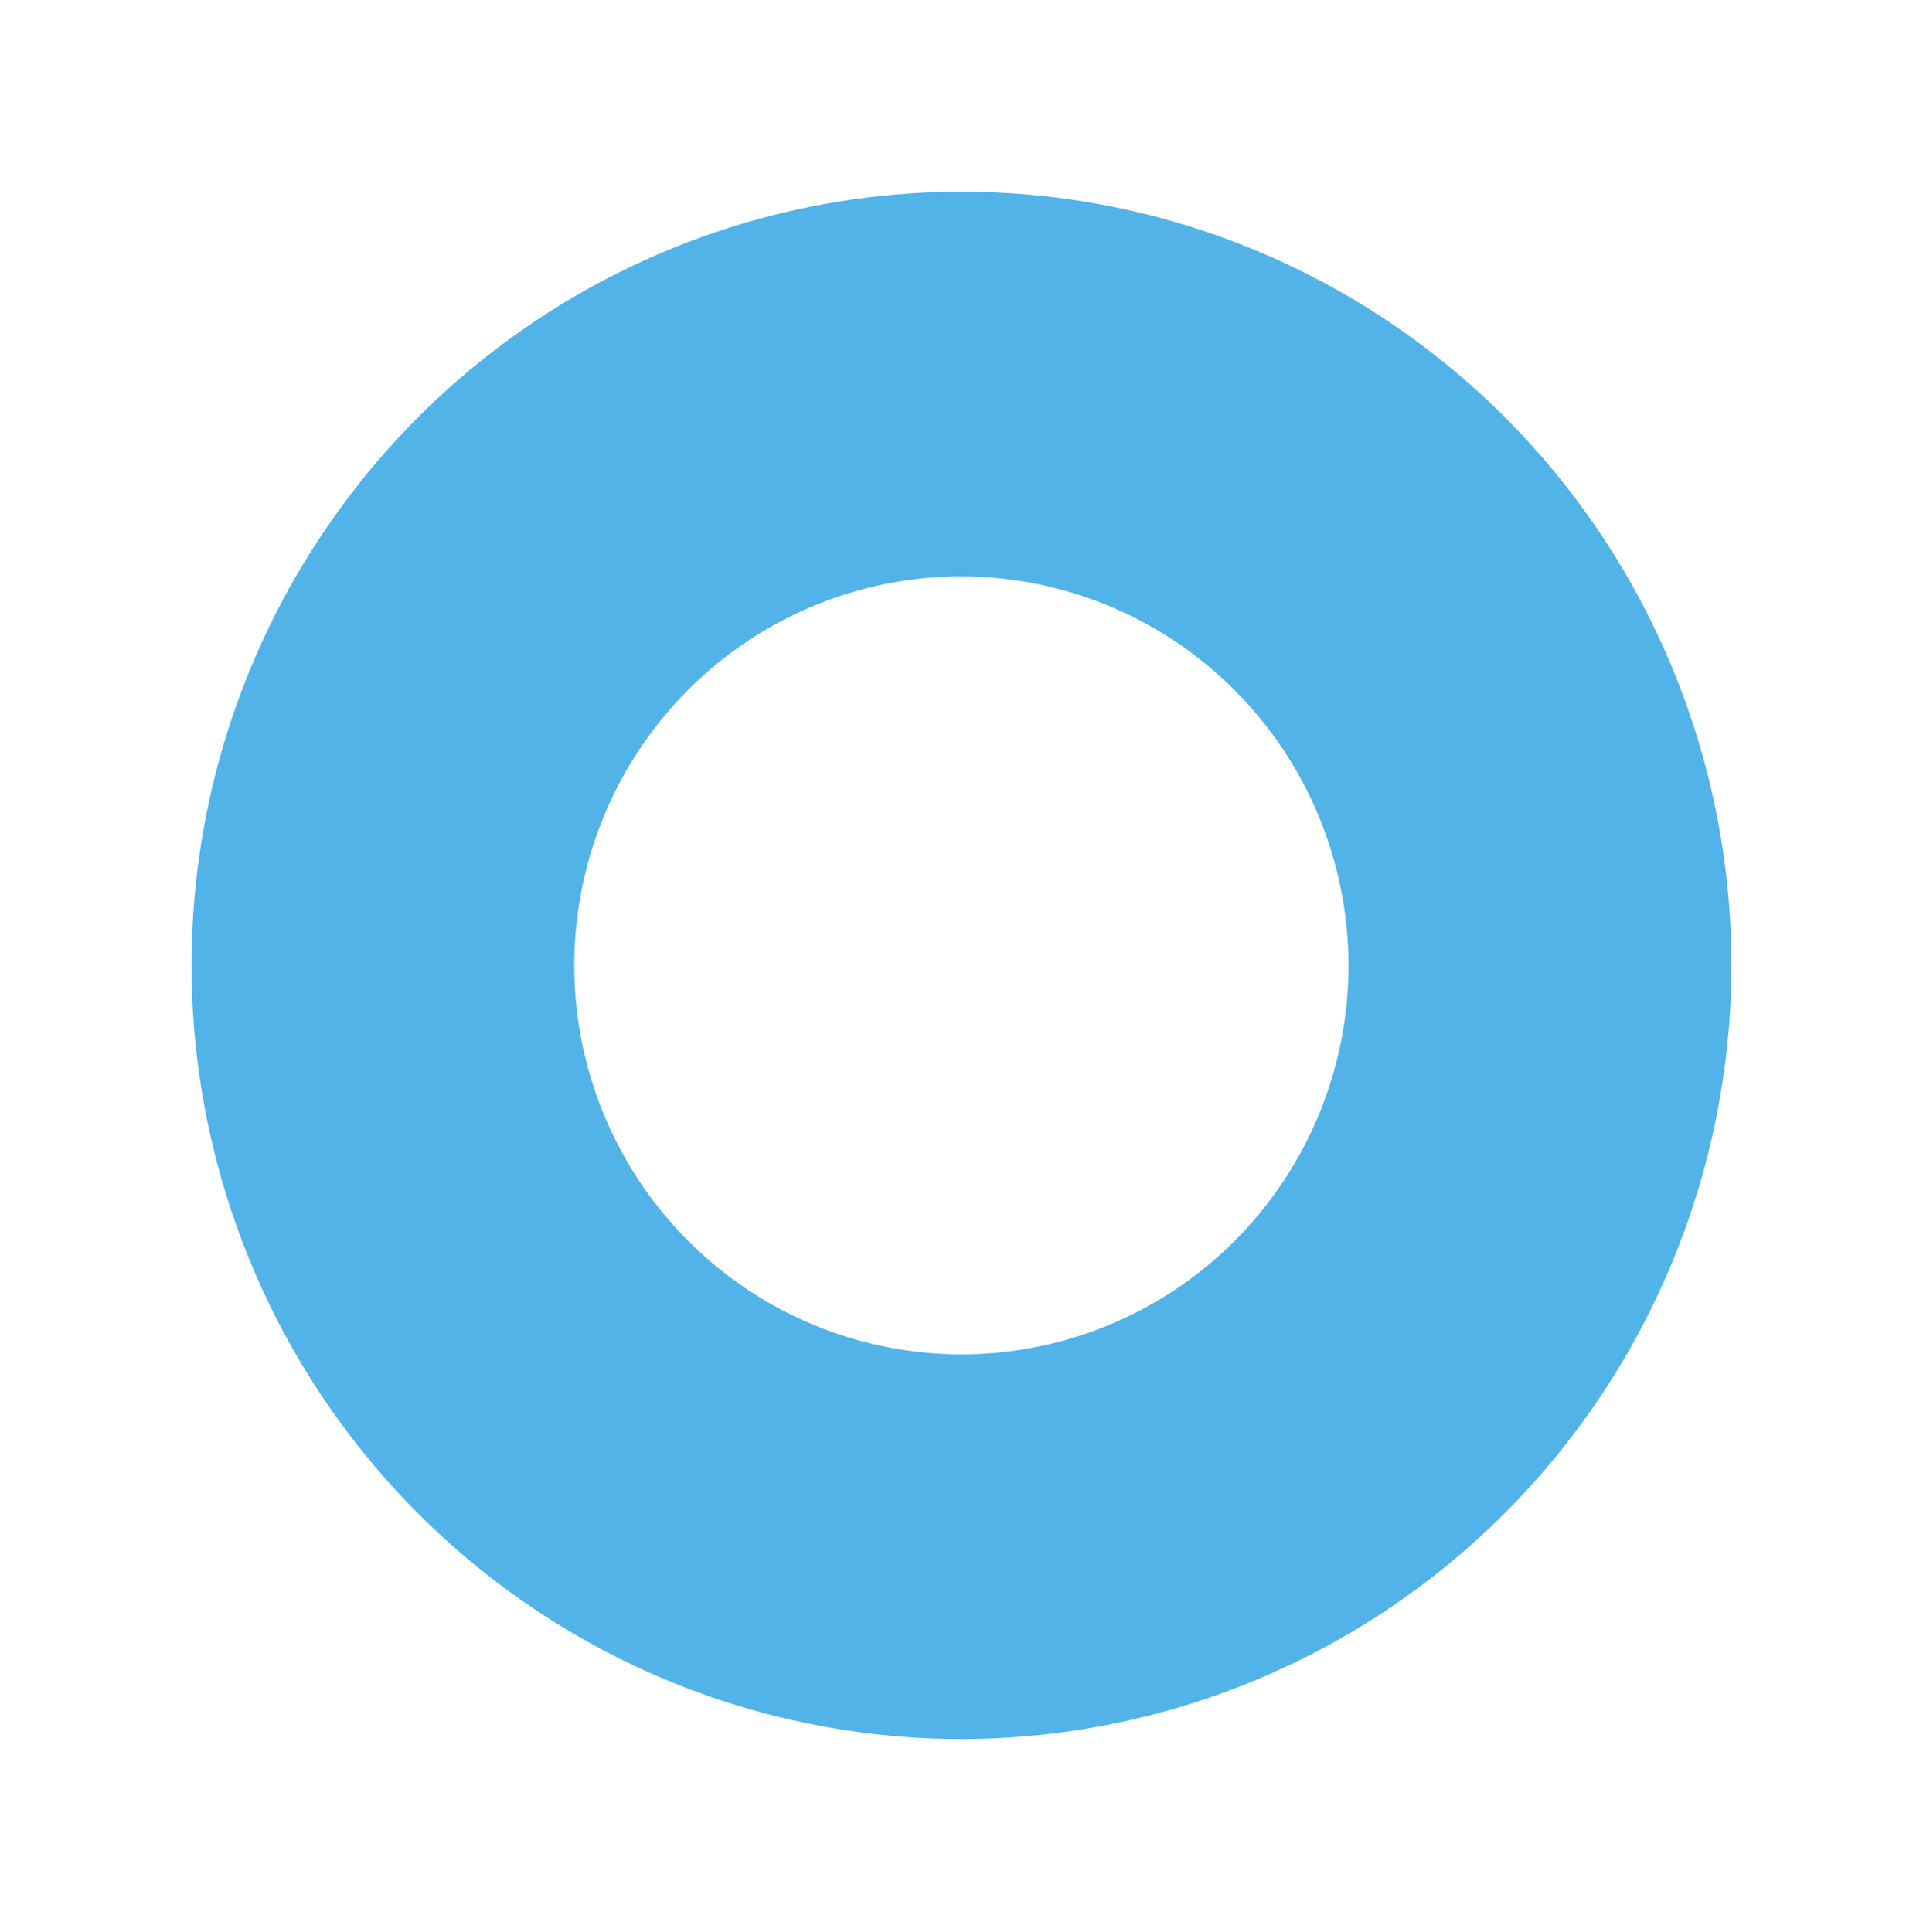 <?xml version="1.0" encoding="UTF-8"?> <svg xmlns="http://www.w3.org/2000/svg" width="202" height="203" viewBox="0 0 202 203" fill="none"> <path fill-rule="evenodd" clip-rule="evenodd" d="M101 182.699C85.003 182.699 69.366 177.932 56.065 169.001C42.764 160.07 32.398 147.375 26.276 132.523C20.154 117.671 18.552 101.328 21.673 85.561C24.794 69.794 32.497 55.311 43.809 43.944C55.12 32.576 69.532 24.835 85.221 21.699C100.91 18.562 117.173 20.172 131.952 26.324C146.731 32.476 159.363 42.894 168.25 56.261C177.137 69.627 181.881 85.342 181.881 101.418C181.857 122.968 173.328 143.628 158.165 158.866C143.002 174.104 122.444 182.675 101 182.699ZM101 60.554C92.957 60.552 85.095 62.947 78.406 67.436C71.718 71.925 66.505 78.306 63.425 85.773C60.346 93.24 59.539 101.456 61.107 109.384C62.675 117.311 66.547 124.594 72.234 130.31C77.92 136.025 85.165 139.918 93.053 141.496C100.941 143.073 109.118 142.265 116.548 139.172C123.979 136.08 130.33 130.842 134.799 124.122C139.267 117.402 141.652 109.501 141.652 101.418C141.639 90.587 137.352 80.204 129.731 72.545C122.11 64.886 111.778 60.568 101 60.554Z" fill="#52B3E9"></path> </svg> 